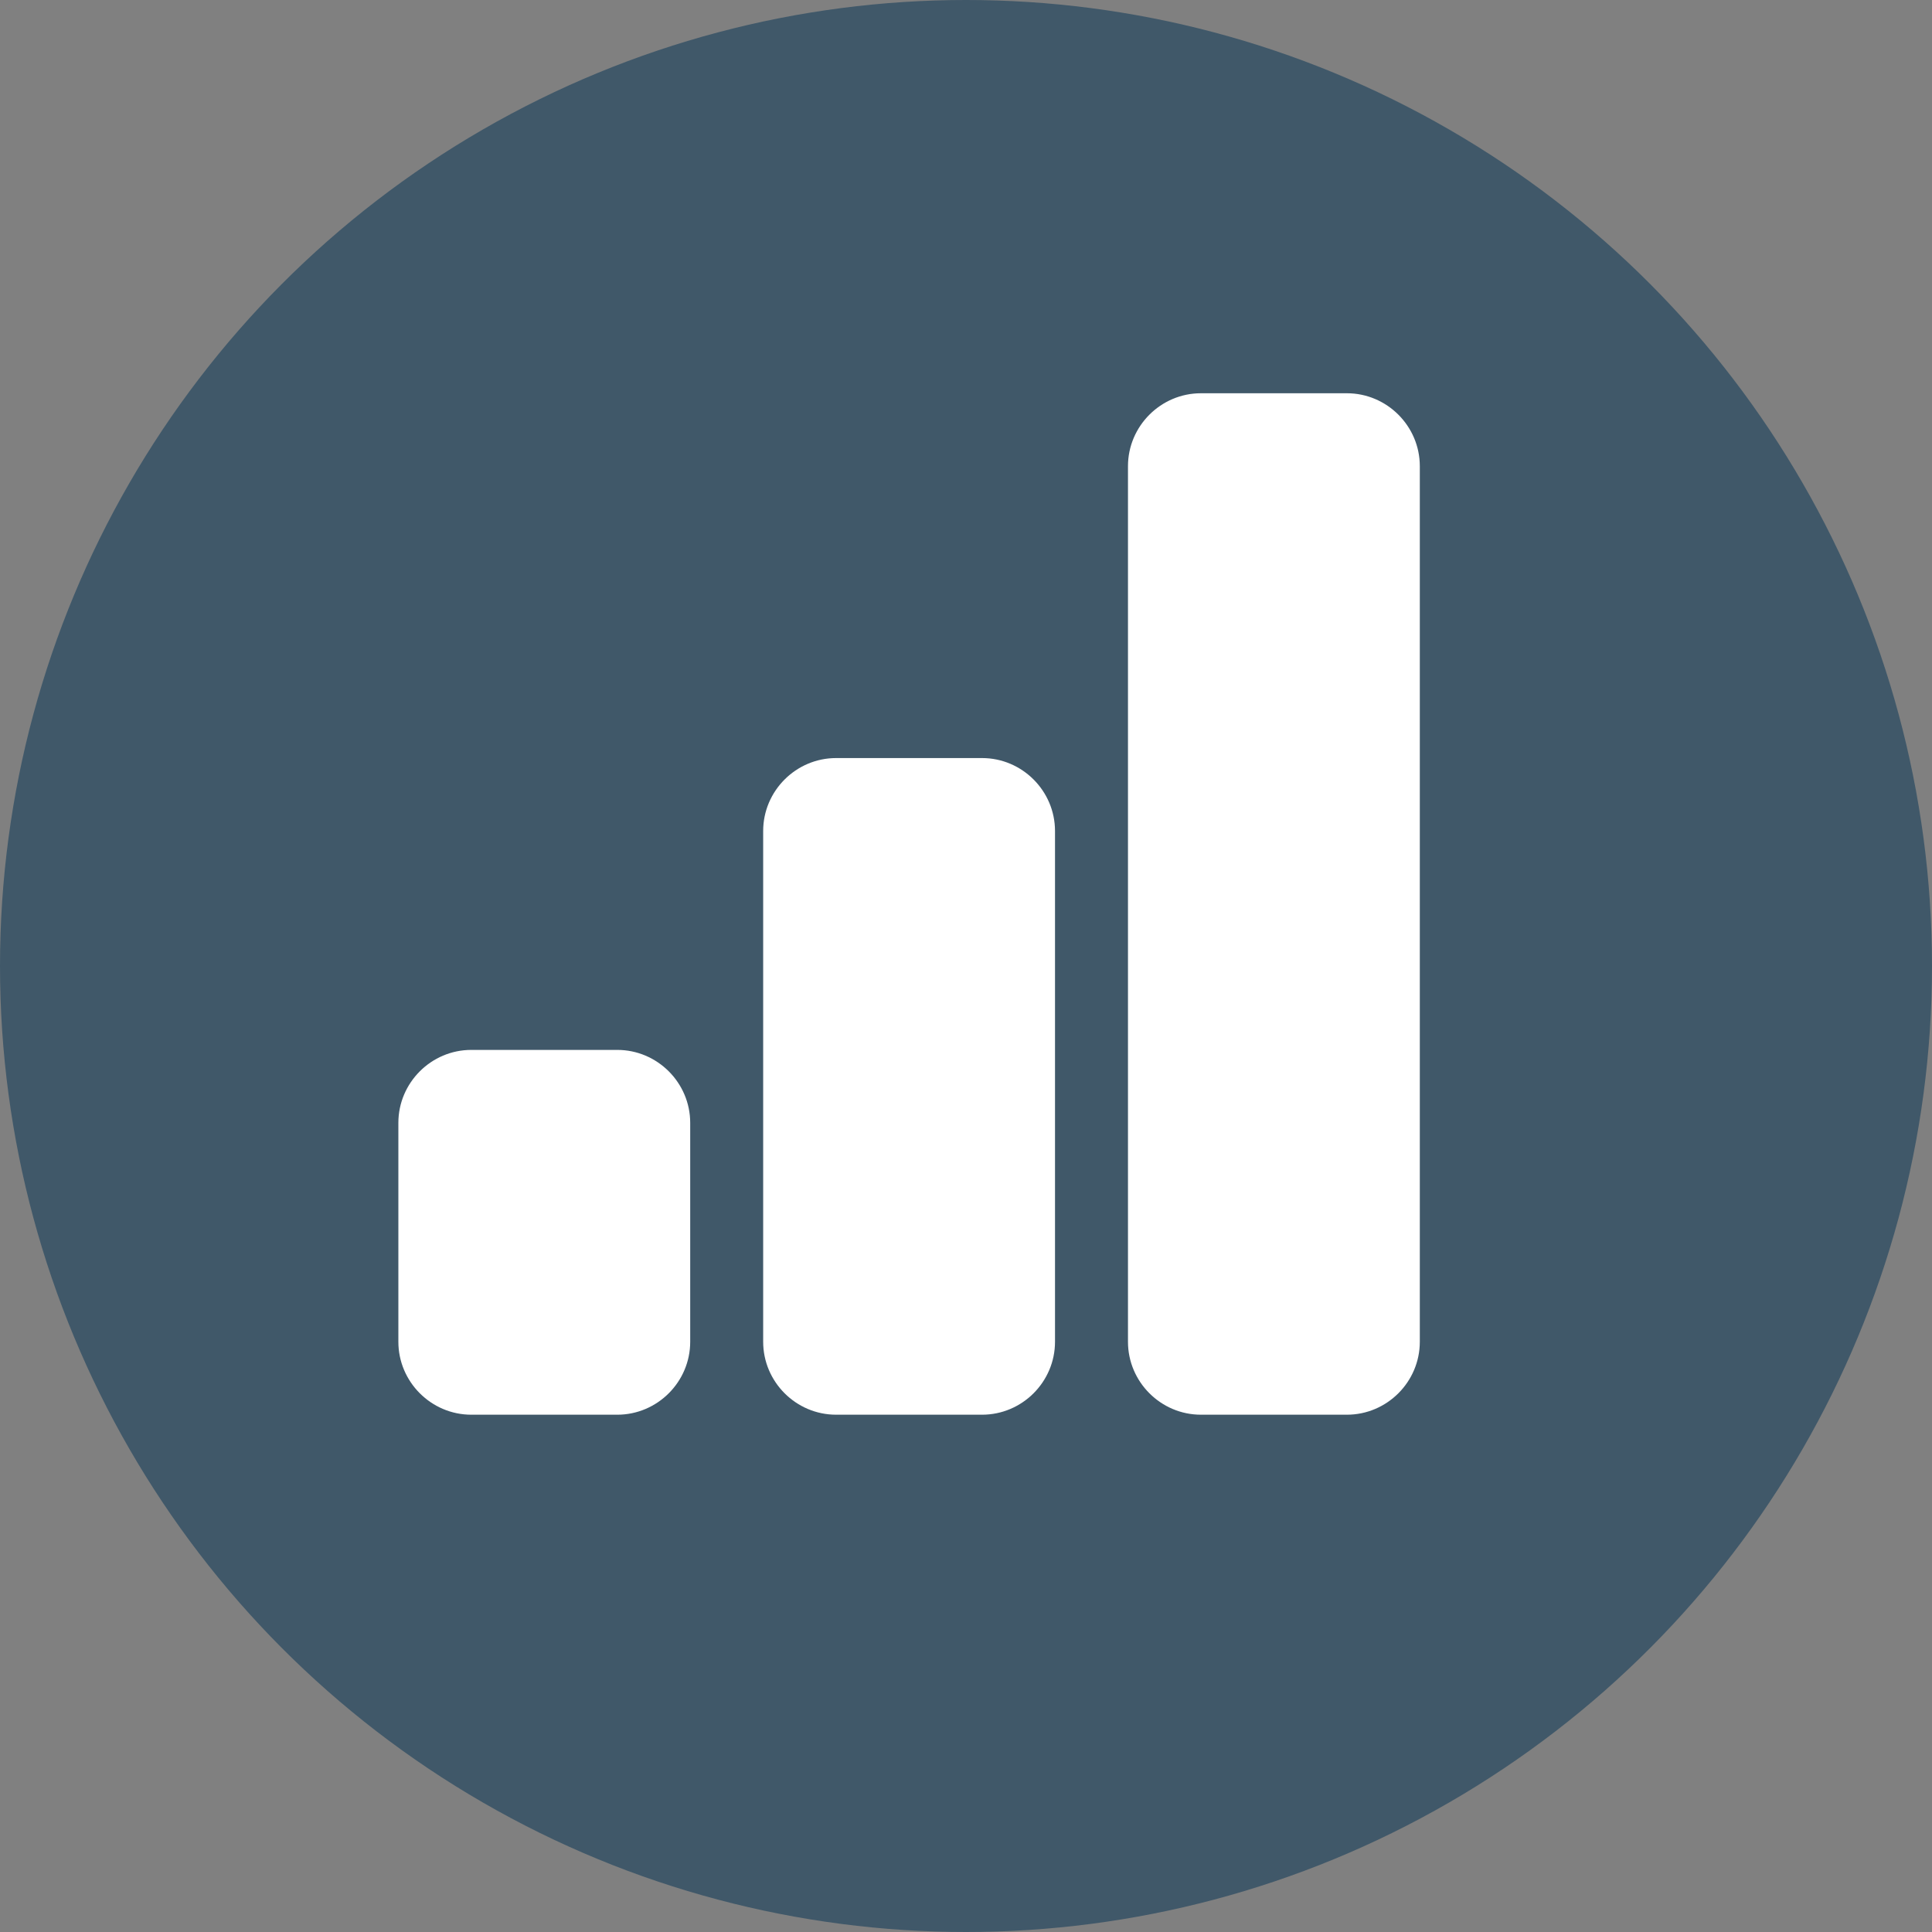 <svg data-name="Layer 2" xmlns="http://www.w3.org/2000/svg" viewBox="0 0 26.48 26.48"><rect x="0" y="0" width="26.48" height="26.48" fill="#808080" stroke="none"/><g data-name="Layer 1"><circle cx="13.24" cy="13.24" r="13.24" fill="#405869"/><path d="M5.46 15.39c0-.55.45-1 1-1h2c.55 0 1 .45 1 1v3c0 .55-.45 1-1 1h-2c-.55 0-1-.45-1-1v-3zm5-4c0-.55.45-1 1-1h2c.55 0 1 .45 1 1v7c0 .55-.45 1-1 1h-2c-.55 0-1-.45-1-1v-7zm5-5c0-.55.45-1 1-1h2c.55 0 1 .45 1 1v12c0 .55-.45 1-1 1h-2c-.55 0-1-.45-1-1v-12z" fill="#fff"/></g></svg>